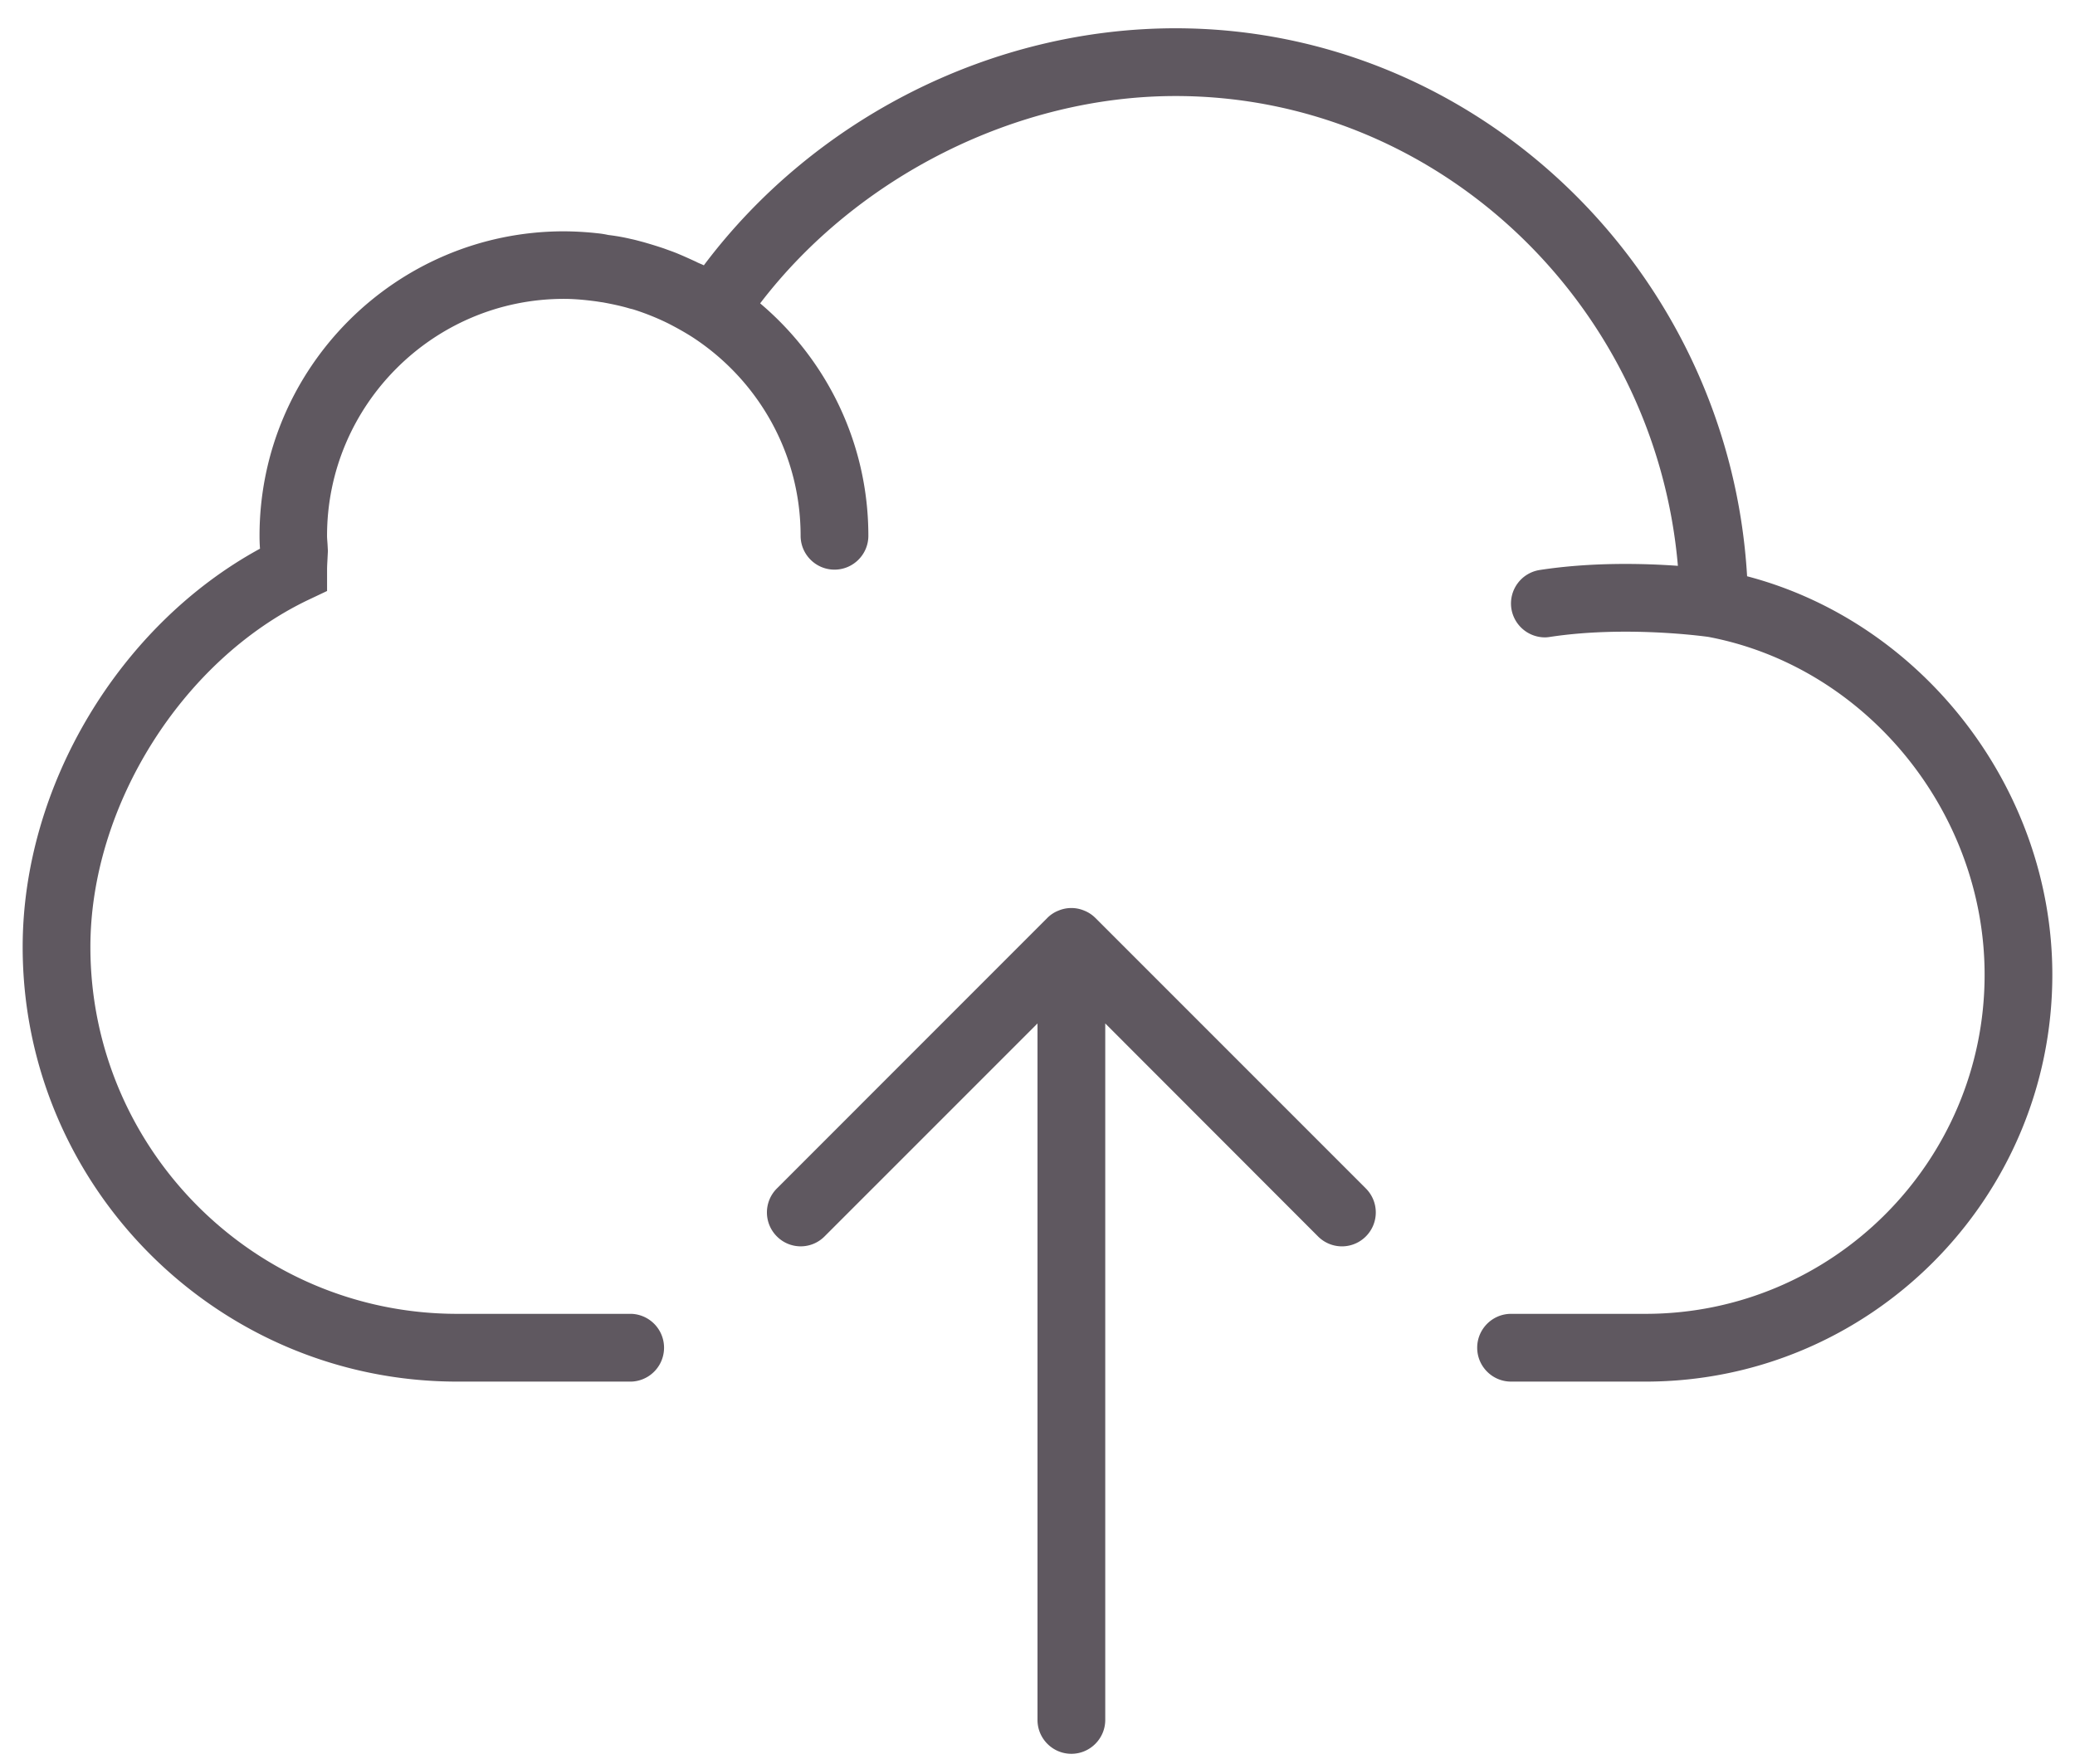 <svg xmlns="http://www.w3.org/2000/svg" width="80" height="68" viewBox="0 0 80 68">
    <g fill="#5F5860" fill-rule="evenodd">
        <path d="M67.358 22.214C66.67 10.47 56.99 1.09 45.324 1.09c-7.081 0-13.933 3.471-18.188 9.138-.095-.05-.198-.081-.292-.134-.261-.12-.524-.24-.79-.348-.153-.06-.3-.11-.453-.167-.267-.09-.528-.17-.802-.248-.153-.039-.3-.083-.458-.115a7.765 7.765 0 0 0-.891-.158 3.403 3.403 0 0 0-.397-.064 12.411 12.411 0 0 0-1.31-.077c-6.47 0-11.737 5.266-11.737 11.737 0 .166.005.33.018.497C4.6 24.105.874 30.3.874 36.505c0 9.24 7.513 16.754 16.754 16.754h6.718a1.307 1.307 0 0 0 0-2.612h-6.718c-7.801 0-14.143-6.341-14.143-14.142 0-5.42 3.528-11.044 8.386-13.373l.739-.35v-.823c0-.16.013-.324.02-.49l.012-.23-.013-.241c-.006-.114-.02-.23-.02-.344 0-5.031 4.096-9.133 9.134-9.133.4 0 .802.039 1.196.09.103.013.198.032.3.044.35.065.695.135 1.032.236.044.013.088.02.134.033a9.518 9.518 0 0 1 1.363.546c.311.16.623.332.922.523 2.51 1.63 4.177 4.45 4.177 7.66 0 .72.587 1.306 1.306 1.306.72 0 1.306-.586 1.306-1.305 0-3.592-1.624-6.808-4.172-8.96 3.738-4.891 9.897-7.992 16.017-7.992 10.1 0 18.493 7.998 19.366 18.11-1.332-.095-3.33-.146-5.324.16a1.308 1.308 0 0 0-1.096 1.49 1.312 1.312 0 0 0 1.293 1.108c.064 0 .127-.007.197-.018 2.897-.44 5.923-.026 6.107 0 6.076 1.152 10.648 6.742 10.648 13.022 0 7.21-5.864 13.073-13.073 13.073h-5.185c-.719 0-1.305.587-1.305 1.306 0 .72.586 1.306 1.305 1.306h5.185c8.648 0 15.684-7.036 15.684-15.685 0-7.158-4.991-13.583-11.768-15.36z"/>
        <path d="M42.229 35.383a1.271 1.271 0 0 0-.428-.28 1.28 1.28 0 0 0-.992 0 1.24 1.24 0 0 0-.428.28l-10.43 10.432a1.304 1.304 0 0 0 0 1.846 1.294 1.294 0 0 0 1.84 0L40 39.452v26.85c0 .718.585 1.305 1.306 1.305.719 0 1.306-.587 1.306-1.306V39.452l8.202 8.209a1.301 1.301 0 0 0 1.847 0 1.307 1.307 0 0 0 0-1.846L42.229 35.383z"/>
    </g>
</svg>

